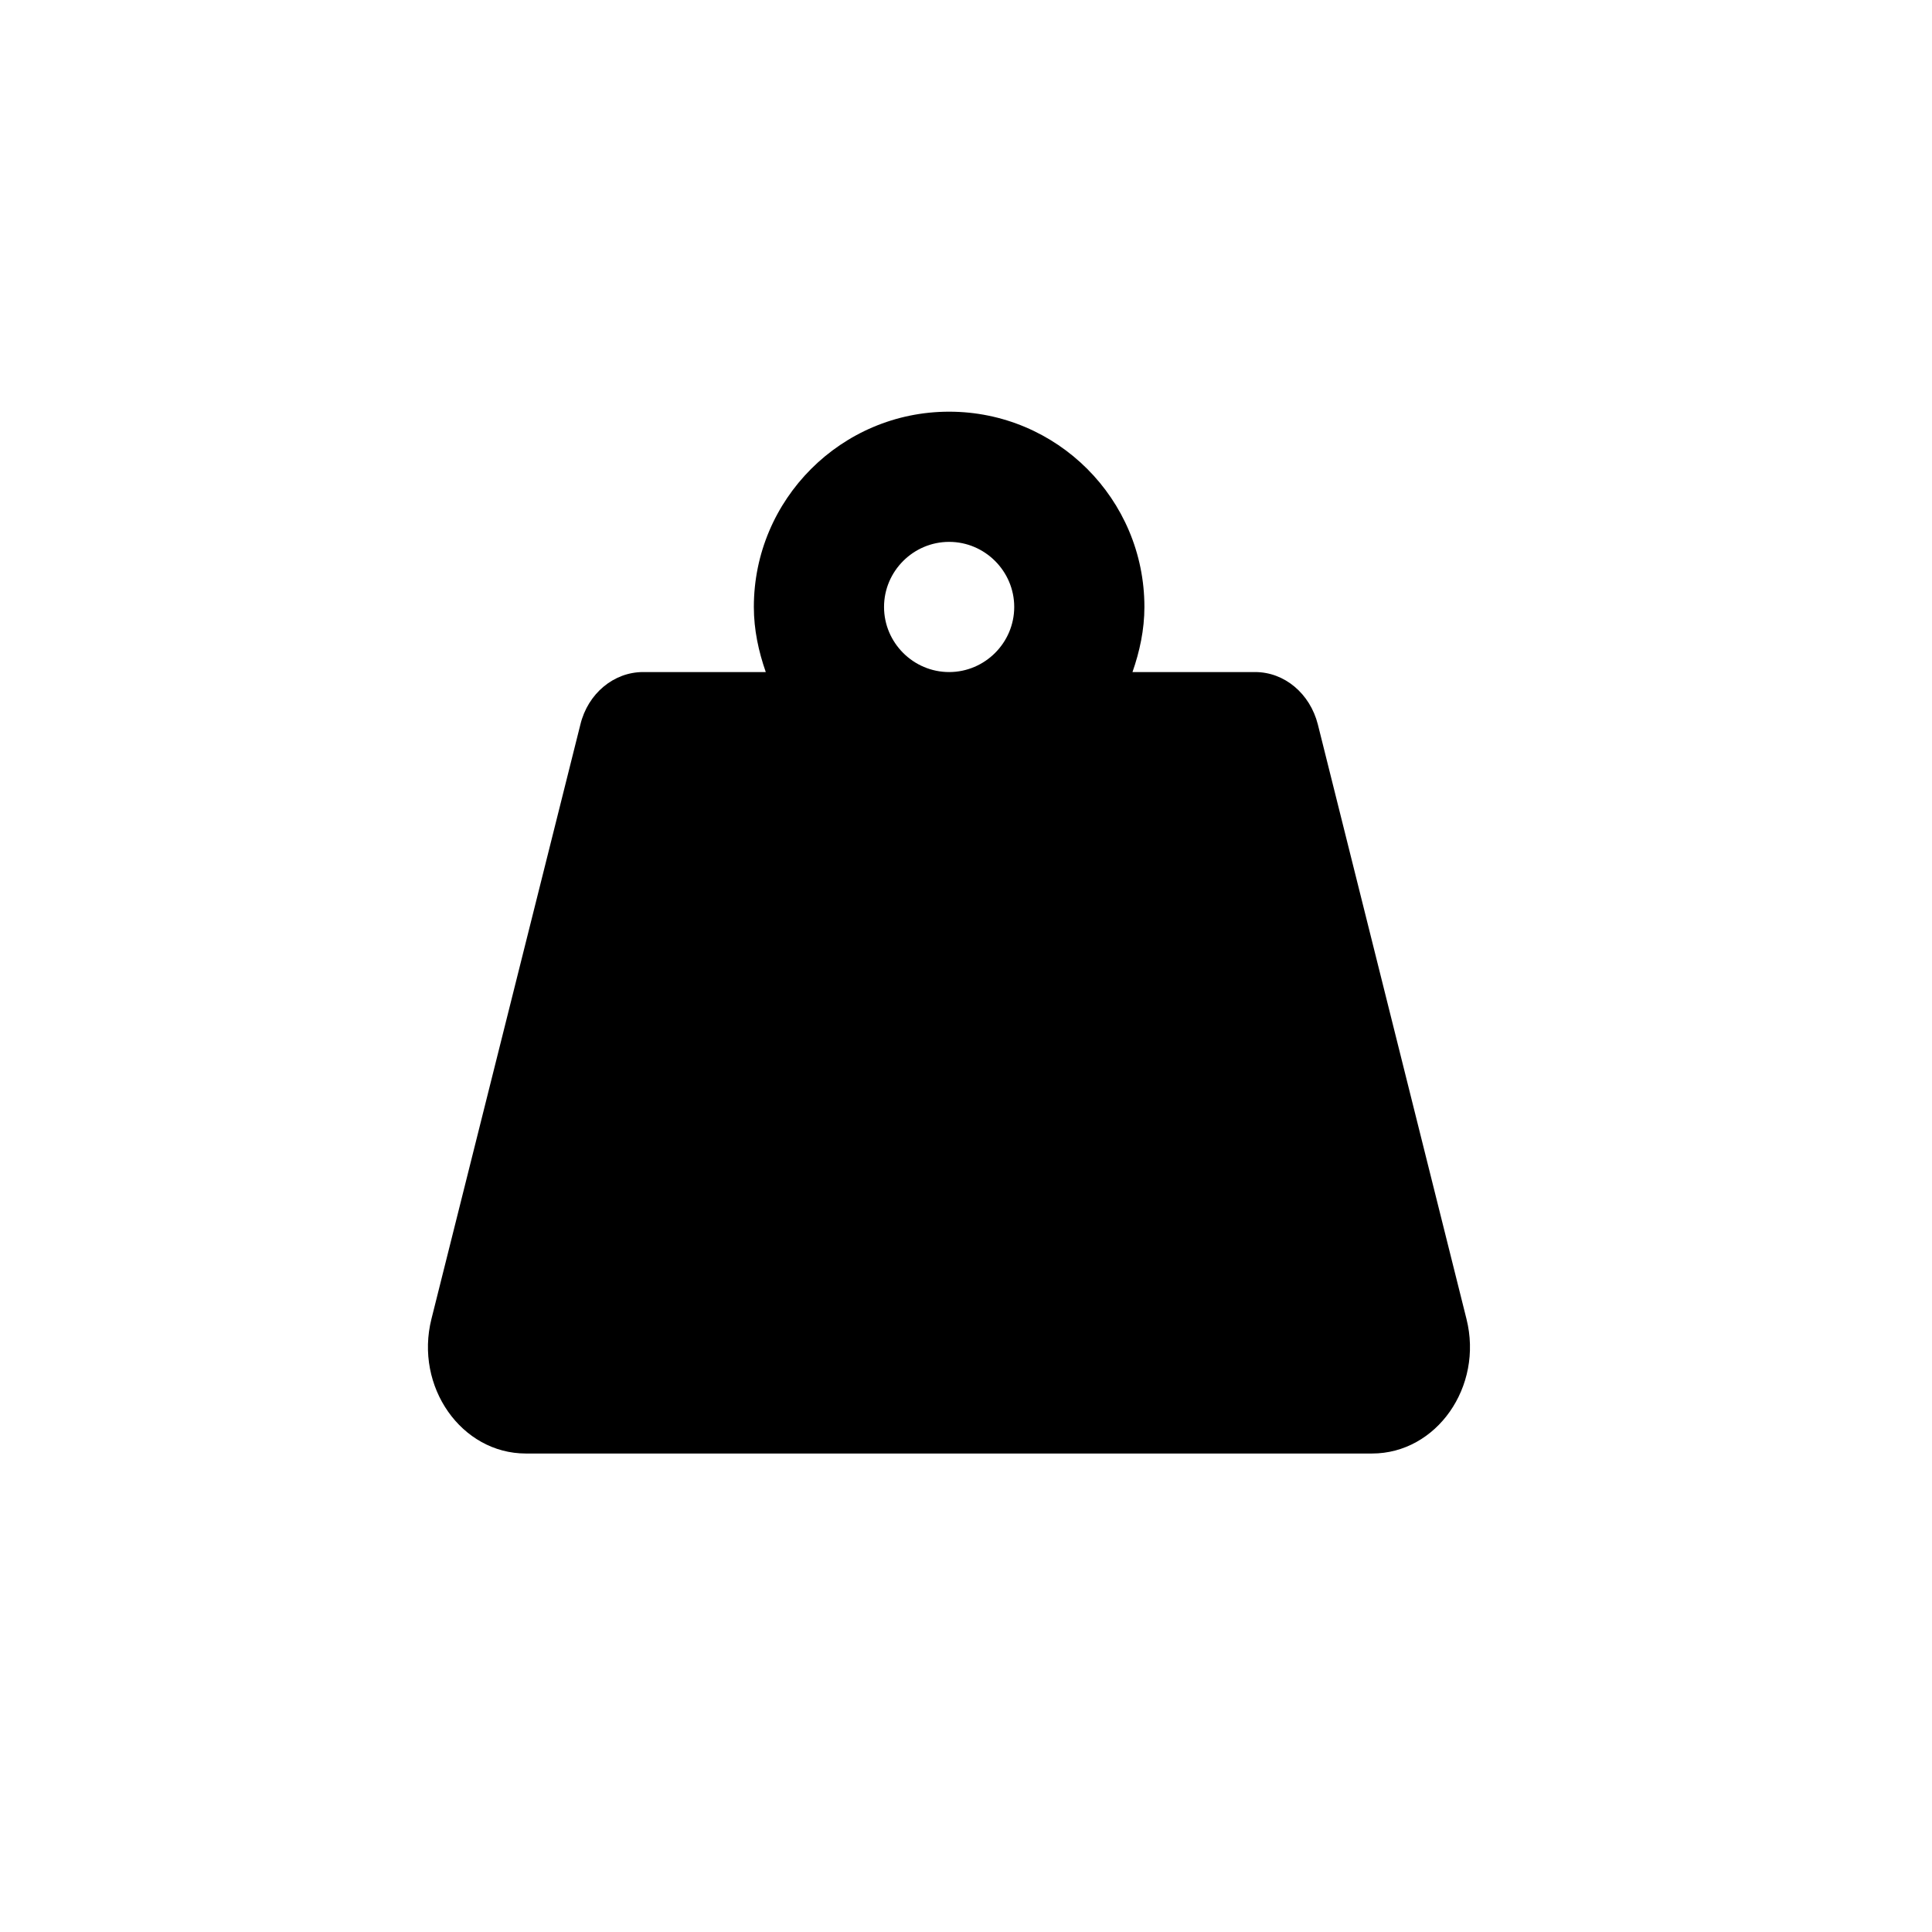 <?xml version="1.0" encoding="utf-8"?>
<!-- Generator: Adobe Illustrator 24.2.0, SVG Export Plug-In . SVG Version: 6.00 Build 0)  -->
<svg version="1.1" id="Layer_1" xmlns="http://www.w3.org/2000/svg" xmlns:xlink="http://www.w3.org/1999/xlink" x="0px" y="0px"
	 viewBox="0 0 566.9 566.9" style="enable-background:new 0 0 566.9 566.9;" xml:space="preserve">
<style type="text/css">
	.st0{display:none;}
	.st1{display:inline;fill:#1C75BC;}
	.st2{display:inline;}
	.st3{fill:#FFFFFF;}
	.st4{display:inline;fill:#FFFFFF;}
	.st5{display:inline;fill:#27AAE1;}
	.st6{display:inline;fill:#8DC63F;}
</style>
<g id="zamrznjeno" class="st0">
	<circle class="st1" cx="283.5" cy="283.5" r="269.3"/>
	<g class="st2">
		<path class="st3" d="M442.1,406.6l-12.8,15.8l-6.4-5.2l20.1-24.8l4.7,3.8l14.5,37.6L475,418l6.4,5.2l-20,24.7l-4.5-3.7
			L442.1,406.6z"/>
		<path class="st3" d="M408.4,443.1l10.4-8.7l-4.5-9.4l8.1-6.8l19.9,47.6l-7,5.8l-43.5-27.8l8.1-6.8L408.4,443.1z M422.4,442.2
			l-7.1,5.9l14.8,10.5L422.4,442.2z"/>
		<path class="st3" d="M400.8,495.1l-24.4-27.6l7.8,36l-11.6,5.9l-22.2-44l8.9-4.5l6,11.9l8.5,18.7l-6.5-34.7l6-3.1l24.1,25.8
			l-10.1-17.9l-6-11.9l8.9-4.5l22.2,44L400.8,495.1z"/>
		<path class="st3" d="M334.8,487.7l4.8-1.2l-4.4-17.5l9.7-2.4l11.9,47.8l-15.4,3.8c-4.8,1.2-8.9,0.9-12.1-1
			c-3.3-1.8-5.5-5.1-6.6-9.7c-1.6-6.3-0.4-11.4,3.6-15.1L313,475l-0.1-0.5l10.4-2.6L334.8,487.7z M341.6,494.5l-5.5,1.4
			c-1.9,0.5-3.2,1.5-3.9,3c-0.6,1.5-0.7,3.4-0.2,5.5c1.2,4.8,3.7,6.7,7.4,5.8l5.6-1.4L341.6,494.5z"/>
		<path class="st3" d="M299.8,483.6l-20.3,1.2l-0.5-8.2l31.9-1.9l0.4,6l-18,36.1l20.3-1.2l0.5,8.3l-31.7,1.9L282,520L299.8,483.6z"
			/>
		<path class="st3" d="M241,472.1l9.9,1.3l10.2,33.9l4.2-32l9.9,1.3l-6.5,48.8l-9.9-1.3l-10.2-34l-4.2,32.1l-9.8-1.3L241,472.1z"/>
		<path class="st3" d="M204.5,512.1l-9.4-3.1l10.7-32.4c1.5-4.5,4-7.8,7.4-9.7c3.4-1.9,7.1-2.2,11.1-0.9c4.3,1.4,7.2,3.8,8.7,7.1
			s1.6,7.3,0,11.8l-9.5-3.1c1.5-4.4,0.8-7.1-1.9-8s-5,1.2-6.6,6.3L204.5,512.1z"/>
		<path class="st3" d="M172.6,466.8l13.7,7.2l6.1-11.5l-16.2-8.6l3.9-7.3l25,13.2l-23,43.5l-24.9-13.2l3.9-7.3l16.2,8.5l5.4-10.3
			l-13.7-7.2L172.6,466.8z"/>
		<path class="st3" d="M150,423.3l7.8,6.2l-8.8,34.3l20.2-25.3l7.8,6.2l-30.7,38.5l-7.8-6.2l8.8-34.4L127.1,468l-7.7-6.2L150,423.3z
			"/>
		<path class="st3" d="M108.3,405.5c5.1-4.2,10-6.3,14.8-6.2s9,2.2,12.5,6.5s4.9,8.8,4.1,13.5s-3.7,9.2-8.6,13.4l-6.5,5.4
			c-5.2,4.3-10.3,6.5-15.2,6.5c-4.9,0-9.2-2.1-12.7-6.4c-3.5-4.2-4.8-8.7-4-13.6c0.9-4.8,3.9-9.4,9-13.7L108.3,405.5z M108.3,418.4
			c-3.4,2.8-5.6,5.4-6.4,7.8c-0.9,2.4-0.4,4.6,1.3,6.6c1.7,2,3.7,2.9,6.1,2.5s5.3-1.9,8.6-4.6l6.7-5.6c3.3-2.8,5.4-5.3,6.1-7.6
			c0.8-2.3,0.3-4.5-1.4-6.5s-3.7-2.8-6-2.5s-5.1,1.8-8.4,4.4L108.3,418.4z"/>
	</g>
	<g class="st2">
		<path class="st3" d="M124.8,160.4l12.8-15.8l6.4,5.2l-20.1,24.8l-4.7-3.8l-14.5-37.6L91.9,149l-6.4-5.2l20-24.7l4.5,3.7
			L124.8,160.4z"/>
		<path class="st3" d="M158.6,123.8l-10.4,8.7l4.5,9.4l-8.1,6.8l-19.9-47.6l7-5.8l43.5,27.8l-8.1,6.8L158.6,123.8z M144.5,124.8
			l7.1-5.9l-14.8-10.5L144.5,124.8z"/>
		<path class="st3" d="M166.1,71.8l24.4,27.6l-7.8-36l11.6-5.9l22.2,44l-8.9,4.5l-6-11.9l-8.5-18.7l6.5,34.7l-6,3.1l-24.1-25.8
			l10.1,17.9l6,11.9l-8.9,4.5l-22.2-44L166.1,71.8z"/>
		<path class="st3" d="M232.1,79.3l-4.8,1.2l4.4,17.5l-9.7,2.4l-11.9-47.8l15.4-3.8c4.8-1.2,8.9-0.9,12.1,1c3.3,1.8,5.5,5.1,6.6,9.7
			c1.6,6.3,0.4,11.4-3.6,15.1l13.2,17.5l0.1,0.5l-10.4,2.6L232.1,79.3z M225.3,72.4l5.5-1.4c1.9-0.5,3.2-1.5,3.9-3s0.7-3.4,0.2-5.5
			c-1.2-4.8-3.7-6.7-7.4-5.8l-5.6,1.4L225.3,72.4z"/>
		<path class="st3" d="M267.1,83.3l20.3-1.2l0.5,8.2l-31.9,2l-0.4-6l18-36.1l-20.3,1.2l-0.5-8.3l31.7-1.9l0.4,5.8L267.1,83.3z"/>
		<path class="st3" d="M326,94.9l-9.9-1.3l-10.2-33.9l-4.2,32l-9.9-1.3l6.5-48.8l9.9,1.3l10.2,34l4.2-32.1l9.8,1.3L326,94.9z"/>
		<path class="st3" d="M362.4,54.9l9.4,3.1l-10.7,32.4c-1.5,4.5-4,7.8-7.4,9.7c-3.4,1.9-7.1,2.2-11.1,0.9c-4.3-1.4-7.2-3.8-8.7-7.1
			c-1.5-3.3-1.6-7.3,0-11.8l9.5,3.1c-1.5,4.4-0.8,7.1,1.9,8c2.7,0.9,5-1.2,6.6-6.3L362.4,54.9z"/>
		<path class="st3" d="M394.3,100.1l-13.7-7.2l-6.1,11.5l16.2,8.6l-3.9,7.3l-25-13.2l23-43.5l24.9,13.2l-3.9,7.3l-16.2-8.5
			l-5.4,10.3l13.7,7.2L394.3,100.1z"/>
		<path class="st3" d="M416.9,143.6l-7.8-6.2l8.8-34.3l-20.2,25.3l-7.8-6.2l30.7-38.5l7.8,6.2l-8.8,34.4L439.8,99l7.8,6.2
			L416.9,143.6z"/>
		<path class="st3" d="M458.6,161.4c-5.1,4.2-10,6.3-14.8,6.2s-9-2.2-12.5-6.5s-4.9-8.8-4.1-13.5s3.7-9.2,8.6-13.4l6.5-5.4
			c5.2-4.3,10.3-6.5,15.2-6.5c4.9,0,9.2,2.1,12.7,6.4c3.5,4.2,4.8,8.7,4,13.6s-3.9,9.4-9,13.7L458.6,161.4z M458.6,148.5
			c3.4-2.8,5.6-5.4,6.4-7.8c0.9-2.4,0.4-4.6-1.3-6.6c-1.7-2-3.7-2.9-6.1-2.5s-5.3,1.9-8.6,4.6l-6.7,5.6c-3.3,2.8-5.4,5.3-6.1,7.6
			s-0.3,4.5,1.4,6.5c1.7,2,3.7,2.8,6,2.5s5.1-1.8,8.4-4.4L458.6,148.5z"/>
	</g>
	<g class="st2">
		<path class="st3" d="M501.8,276.2c2.3,0,4.1,0.8,5.6,2.3s2.2,3.4,2.1,5.9c0,2.4-0.8,4.4-2.2,5.8c-1.4,1.4-3.3,2.2-5.6,2.2h-1.5
			c-2.3,0-4.2-0.8-5.6-2.3s-2.1-3.4-2.1-5.9c0-2.4,0.8-4.3,2.2-5.8c1.4-1.5,3.3-2.2,5.5-2.2H501.8z"/>
	</g>
	<g class="st2">
		<path class="st3" d="M64.6,290.8c-2.3,0-4.1-0.8-5.6-2.3s-2.2-3.4-2.1-5.9c0-2.4,0.8-4.4,2.2-5.8s3.3-2.2,5.6-2.2h1.5
			c2.3,0,4.2,0.8,5.6,2.3s2.1,3.4,2.1,5.9c0,2.4-0.8,4.3-2.2,5.8c-1.4,1.5-3.3,2.2-5.5,2.2H64.6z"/>
	</g>
	<path class="st4" d="M404.5,298.6l-37.7,21.7l-24.2-14l28.6-16.5c2.6-1.5,4.2-4.2,4.2-7.2s-1.6-5.7-4.2-7.2L341.1,258l25.7-14.8
		l37.7,21.7c1.3,0.8,2.7,1.1,4.1,1.1c2.9,0,5.7-1.5,7.2-4.2c2.3-4,0.9-9-3-11.3l-29.4-16.9l20.7-11.9c4-2.3,5.3-7.4,3-11.3
		c-2.3-4-7.4-5.3-11.3-3l-20.7,11.9v-33.9c0-4.6-3.7-8.3-8.3-8.3c-4.6,0-8.3,3.7-8.3,8.3v43.5l-24.9,14.4v-33c0-3-1.6-5.7-4.2-7.2
		s-5.7-1.5-8.3,0L291.8,220v-29.6l37.7-21.7c4-2.3,5.3-7.4,3-11.3c-2.3-4-7.4-5.3-11.3-3l-29.4,16.9v-20.5c0-4.6-3.7-8.3-8.3-8.3
		c-4.6,0-8.3,3.7-8.3,8.3v20.5l-29.4-16.9c-4-2.3-9-0.9-11.3,3s-0.9,9,3,11.3l37.7,21.7V220l-29.4-17c-2.6-1.5-5.7-1.5-8.3,0
		s-4.1,4.2-4.1,7.2v33l-24.9-14.4v-43.5c0-4.6-3.7-8.3-8.3-8.3s-8.3,3.7-8.3,8.3v33.9L174.1,209c-4-2.3-9-0.9-11.3,3
		c-2.3,4-0.9,9,3,11.3l17.7,10.2l-29.4,16.9c-4,2.3-5.3,7.4-3,11.3c1.5,2.7,4.3,4.2,7.2,4.2c1.4,0,2.8-0.4,4.1-1.1l37.7-21.7
		l25.7,14.8l-30.1,17.4c-2.6,1.5-4.2,4.2-4.2,7.2s1.6,5.7,4.2,7.2l28.6,16.5l-24.2,14l-37.7-21.7c-4-2.3-9-0.9-11.3,3
		c-2.3,4-0.9,9,3,11.3l29.4,16.9l-17.7,10.2c-4,2.3-5.3,7.4-3,11.3c1.5,2.7,4.3,4.2,7.2,4.2c1.4,0,2.8-0.4,4.1-1.1l17.7-10.2V378
		c0,4.6,3.7,8.3,8.3,8.3s8.3-3.7,8.3-8.3v-43.5l24.9-14.4V355c0,3,1.6,5.7,4.1,7.2c2.6,1.5,5.7,1.5,8.3,0l29.4-16.9v27.9l-37.7,21.7
		c-4,2.3-5.3,7.4-3,11.3c2.3,4,7.4,5.3,11.3,3l29.4-16.9v23.9c0,4.6,3.7,8.3,8.3,8.3c4.6,0,8.3-3.7,8.3-8.3v-23.9l29.4,16.9
		c1.3,0.8,2.7,1.1,4.1,1.1c2.9,0,5.7-1.5,7.2-4.2c2.3-4,0.9-9-3-11.3l-37.7-21.7v-27.9l29.4,16.9c1.3,0.7,2.7,1.1,4.2,1.1
		c1.4,0,2.9-0.4,4.1-1.1c2.6-1.5,4.2-4.2,4.2-7.2v-34.8l24.9,14.4V378c0,4.6,3.7,8.3,8.3,8.3s8.3-3.7,8.3-8.3v-33.9l20.7,11.9
		c1.3,0.8,2.7,1.1,4.1,1.1c2.9,0,5.7-1.5,7.2-4.2c2.3-4,0.9-9-3-11.3l-20.7-11.9l29.4-16.9c4-2.3,5.3-7.4,3-11.3
		C413.5,297.6,408.4,296.3,404.5,298.6z M240.9,296.7l-24.5-14.1l25.9-15l24.5,14.1L240.9,296.7z M275.2,326.1L250,340.6v-30
		l25.2-14.6V326.1z M275.2,267.4L250,252.8v-28.3l25.2,14.6V267.4z M291.8,239.1l25.2-14.6v28.3l-25.2,14.6V239.1z M317,340.6
		L291.8,326v-30l25.2,14.6V340.6L317,340.6z M326,296.7l-25.9-15l24.5-14.1l25.9,15L326,296.7z"/>
	<path class="st4" d="M283.5,457.6c-96,0-174.2-78.1-174.2-174.2c0-96,78.1-174.2,174.2-174.2c96,0,174.2,78.1,174.2,174.2
		C457.6,379.5,379.5,457.6,283.5,457.6z M283.5,114.3c-93.3,0-169.2,75.9-169.2,169.2s75.9,169.2,169.2,169.2
		s169.2-75.9,169.2-169.2C452.6,190.2,376.7,114.3,283.5,114.3z"/>
</g>
<g id="hlajeno" class="st0">
	<circle class="st5" cx="283.5" cy="283.5" r="269.3"/>
	<g class="st2">
		<path class="st3" d="M399.9,462.4c-4.1-5.2-6-10.2-5.7-15c0.2-4.8,2.5-8.9,6.9-12.3s8.9-4.6,13.6-3.7s9.1,3.9,13.1,9.1l5.2,6.7
			c4.2,5.3,6.2,10.5,6,15.4c-0.1,4.9-2.4,9.1-6.8,12.5c-4.3,3.4-8.9,4.5-13.7,3.5c-4.8-1-9.3-4.2-13.4-9.5L399.9,462.4z
			 M412.8,462.8c2.7,3.5,5.3,5.7,7.6,6.7c2.3,0.9,4.5,0.6,6.6-1s3-3.6,2.7-6.1c-0.3-2.4-1.7-5.3-4.3-8.7l-5.4-6.9
			c-2.6-3.4-5.1-5.5-7.4-6.3s-4.5-0.4-6.6,1.2c-2,1.6-3,3.6-2.7,5.9c0.2,2.4,1.6,5.2,4.2,8.5L412.8,462.8z"/>
		<path class="st3" d="M352.3,464.1l8.9-4.4l9.3,18.9l13.2-6.4l-9.3-18.9l8.9-4.4l21.6,44.3l-8.9,4.4l-8.7-17.9l-13.2,6.4l8.7,17.9
			l-8.9,4.4L352.3,464.1z"/>
		<path class="st3" d="M339.3,476.4l-16.8,4.6l-2.2-8l26.4-7.3l13,47.5l-9.6,2.6L339.3,476.4z"/>
		<path class="st3" d="M293.5,485.9l13.5-1.1l1.8-10.3l10.5-0.9L308,524.1l-9.1,0.7L279.4,477l10.6-0.9L293.5,485.9z M305.5,493.3
			l-9.2,0.8l6,17.1L305.5,493.3z"/>
		<path class="st3" d="M255.8,523.7l-9.9-1l3.4-33.9c0.5-4.8,2.2-8.4,5.1-11s6.5-3.7,10.7-3.3c4.5,0.5,7.8,2.1,10.1,5.1
			c2.2,2.9,3.1,6.8,2.6,11.5l-9.9-1c0.5-4.6-0.7-7.1-3.6-7.4s-4.6,2.2-5.1,7.6L255.8,523.7z"/>
		<path class="st3" d="M214.9,486.4l14.9,4.1l3.4-12.6l-17.7-4.8l2.2-8l27.3,7.5l-13,47.5l-27.2-7.5l2.2-8l17.6,4.8l3.1-11.2
			l-14.9-4.1L214.9,486.4z"/>
		<path class="st3" d="M183.4,448.9l8.9,4.4l-1.1,35.4l14.2-29l8.9,4.4l-21.7,44.2l-8.9-4.4l1.1-35.5l-14.2,29.1l-8.9-4.4
			L183.4,448.9z"/>
		<path class="st3" d="M138.9,440.5c4.1-5.2,8.4-8.3,13.2-9.3c4.7-1,9.3,0.3,13.6,3.7c4.4,3.4,6.7,7.5,6.9,12.3
			c0.3,4.8-1.6,9.8-5.6,15l-5.2,6.6c-4.2,5.3-8.6,8.5-13.5,9.6c-4.8,1.1-9.4-0.1-13.8-3.5c-4.3-3.4-6.6-7.5-6.8-12.4
			c-0.2-4.9,1.8-10,5.9-15.4L138.9,440.5z M141.7,453.1c-2.7,3.5-4.3,6.5-4.6,9s0.5,4.5,2.6,6.2c2.1,1.6,4.3,2,6.5,1.1
			c2.3-0.9,4.7-3,7.4-6.3l5.4-6.9c2.6-3.4,4.1-6.3,4.3-8.7c0.2-2.4-0.7-4.4-2.8-6.1c-2-1.6-4.2-2-6.4-1.2s-4.6,2.8-7.2,6.1
			L141.7,453.1z"/>
	</g>
	<g class="st2">
		<path class="st3" d="M167,104.6c4.1,5.2,6,10.2,5.8,15s-2.5,8.9-6.9,12.3s-8.9,4.6-13.6,3.7s-9.1-3.9-13.1-9.1l-5.2-6.7
			c-4.2-5.3-6.2-10.5-6-15.4c0.1-4.9,2.4-9.1,6.8-12.5c4.3-3.4,8.9-4.5,13.7-3.5s9.3,4.2,13.4,9.5L167,104.6z M154.1,104.2
			c-2.7-3.5-5.3-5.7-7.6-6.7c-2.3-0.9-4.5-0.6-6.6,1s-3,3.6-2.7,6.1c0.3,2.4,1.7,5.3,4.3,8.7l5.4,6.9c2.6,3.4,5.1,5.5,7.4,6.3
			c2.3,0.8,4.5,0.4,6.6-1.2c2-1.6,3-3.6,2.7-5.9s-1.6-5.2-4.2-8.5L154.1,104.2z"/>
		<path class="st3" d="M214.6,102.8l-8.9,4.4l-9.3-18.9l-13.2,6.4l9.3,18.9l-8.9,4.4L162,73.7l8.9-4.4l8.7,17.9l13.2-6.4L184,62.9
			l8.9-4.4L214.6,102.8z"/>
		<path class="st3" d="M227.6,90.6l16.8-4.6l2.2,8l-26.4,7.3l-13-47.5l9.6-2.6L227.6,90.6z"/>
		<path class="st3" d="M273.4,81l-13.5,1.1l-1.8,10.3l-10.5,0.9l11.3-50.4l9.1-0.7L287.5,90l-10.6,0.9L273.4,81z M261.4,73.7
			l9.2-0.8l-6-17.1L261.4,73.7z"/>
		<path class="st3" d="M311.1,43.2l9.9,1l-3.4,33.9c-0.5,4.8-2.2,8.4-5.1,11s-6.5,3.7-10.7,3.3c-4.5-0.5-7.8-2.1-10.1-5.1
			c-2.2-2.9-3.1-6.8-2.6-11.5l9.9,1c-0.5,4.6,0.7,7.1,3.6,7.4s4.6-2.2,5.1-7.6L311.1,43.2z"/>
		<path class="st3" d="M352,80.5l-14.9-4.1L333.6,89l17.7,4.8l-2.2,8l-27.3-7.5l13-47.5l27.2,7.5l-2.2,8l-17.6-4.8l-3.1,11.2
			l14.9,4.1L352,80.5z"/>
		<path class="st3" d="M383.5,118l-8.9-4.4l1.1-35.4l-14.2,29l-8.9-4.4l21.7-44.2l8.9,4.4L382,98.5l14.2-29.1l8.9,4.4L383.5,118z"/>
		<path class="st3" d="M428,126.4c-4.1,5.2-8.4,8.3-13.2,9.3c-4.7,1-9.3-0.3-13.6-3.7c-4.4-3.4-6.7-7.5-6.9-12.3
			c-0.3-4.8,1.6-9.8,5.6-15l5.2-6.6c4.2-5.3,8.6-8.5,13.5-9.6c4.8-1.1,9.4,0.1,13.8,3.5c4.3,3.4,6.6,7.5,6.8,12.4
			c0.2,4.9-1.8,10-5.9,15.4L428,126.4z M425.2,113.8c2.7-3.5,4.3-6.5,4.6-9s-0.5-4.5-2.6-6.2c-2.1-1.6-4.3-2-6.5-1.1
			c-2.3,0.9-4.7,3-7.4,6.3l-5.4,6.9c-2.6,3.4-4.1,6.3-4.3,8.7c-0.2,2.4,0.7,4.4,2.8,6.1c2,1.6,4.2,2,6.4,1.2
			c2.2-0.8,4.6-2.8,7.2-6.1L425.2,113.8z"/>
	</g>
	<g class="st2">
		<path class="st3" d="M501.8,276.2c2.3,0,4.1,0.8,5.6,2.3s2.2,3.4,2.1,5.9c0,2.4-0.8,4.4-2.2,5.8c-1.4,1.4-3.3,2.2-5.6,2.2h-1.5
			c-2.3,0-4.2-0.8-5.6-2.3s-2.1-3.4-2.1-5.9c0-2.4,0.8-4.3,2.2-5.8c1.4-1.5,3.3-2.2,5.5-2.2H501.8z"/>
	</g>
	<g class="st2">
		<path class="st3" d="M64.6,290.8c-2.3,0-4.1-0.8-5.6-2.3s-2.2-3.4-2.1-5.9c0-2.4,0.8-4.4,2.2-5.8s3.3-2.2,5.6-2.2h1.5
			c2.3,0,4.2,0.8,5.6,2.3s2.1,3.4,2.1,5.9c0,2.4-0.8,4.3-2.2,5.8c-1.4,1.5-3.3,2.2-5.5,2.2H64.6z"/>
	</g>
	<g id="ae9f2318-13f2-4fd6-b34d-28378c0f26b7" class="st2">
		<path class="st3" d="M374.3,201.7h-45.4c-5,0-9.1-4.1-9.1-9.1s4.1-9.1,9.1-9.1h45.4c5,0,9.1,4.1,9.1,9.1
			C383.4,197.7,379.3,201.7,374.3,201.7z M365.2,229c0,5-4.1,9.1-9.1,9.1h-27.2c-5,0-9.1-4.1-9.1-9.1s4.1-9.1,9.1-9.1h27.2
			C361.1,219.9,365.2,223.9,365.2,229z M347,265.3c0,5-4.1,9.1-9.1,9.1h-9.1c-5,0-9.1-4.1-9.1-9.1s4.1-9.1,9.1-9.1h9.1
			C343,256.2,347,260.3,347,265.3z M333.4,351.6c0,32.6-26.4,59-59,59.1c-32.6,0-59-26.4-59.1-59c0-18.2,8.4-35.4,22.7-46.6V192.6
			c0-20.1,16.3-36.3,36.3-36.3s36.3,16.3,36.3,36.3V305C325.1,316.2,333.5,333.4,333.4,351.6z M315.2,351.6c0-13.8-7-26.7-18.6-34.2
			c-2.6-1.7-4.1-4.6-4.1-7.6V192.6c0-10-8.1-18.2-18.2-18.2c-10,0-18.2,8.1-18.2,18.2v117.1c0,3.1-1.5,5.9-4.1,7.6
			c-14.3,9.3-21.4,26.6-17.6,43.3c4.9,22,26.7,35.8,48.7,30.9c6.2-1.4,12-4.2,16.9-8.2C309.7,375.6,315.2,363.9,315.2,351.6z
			 M283.5,340.4v-38.8c0-5-4.1-9.1-9.1-9.1s-9.1,4.1-9.1,9.1v38.8c-8.7,5-11.7,16.1-6.6,24.8c5,8.7,16.1,11.7,24.8,6.6
			c8.7-5,11.7-16.1,6.6-24.8C288.5,344.3,286.2,342,283.5,340.4z"/>
	</g>
	<path class="st4" d="M283.5,457.6c-96,0-174.2-78.1-174.2-174.2c0-96,78.1-174.2,174.2-174.2c96,0,174.2,78.1,174.2,174.2
		C457.6,379.5,379.5,457.6,283.5,457.6z M283.5,114.3c-93.3,0-169.2,75.9-169.2,169.2s75.9,169.2,169.2,169.2
		s169.2-75.9,169.2-169.2C452.6,190.2,376.7,114.3,283.5,114.3z"/>
</g>
<g id="sobna-temp" class="st0">
	<circle class="st6" cx="283.5" cy="283.5" r="269.3"/>
	<g class="st2">
		<path class="st3" d="M434.4,423c1.5,1.3,3,1.9,4.4,1.8s3.5-0.8,6.1-2.1c4.7-2.5,8.6-3.7,12-3.7s6.3,1.2,8.9,3.4
			c3.1,2.7,4.7,6,4.6,9.9s-1.5,7.5-4.5,10.9c-2,2.3-4.2,3.9-6.8,4.8c-2.5,0.9-5.1,1.1-7.7,0.6c-2.6-0.6-5-1.8-7.2-3.8l6.5-7.5
			c1.7,1.5,3.4,2.3,4.9,2.3s2.9-0.6,4.2-2c1.1-1.3,1.6-2.7,1.5-4.1s-0.9-2.7-2.2-3.8c-1-0.9-2.3-1.3-3.8-1.2
			c-1.5,0.1-3.7,0.8-6.3,2.1c-4.5,2.5-8.4,3.7-11.7,3.7s-6.5-1.3-9.4-3.9c-3.2-2.8-4.9-6-4.9-9.7c0-3.6,1.5-7.2,4.6-10.8
			c2.1-2.4,4.5-4.2,7.2-5.3s5.5-1.4,8.3-0.9s5.5,1.8,8,4l-6.6,7.5c-2.1-1.9-4.1-2.8-5.8-2.8c-1.7,0-3.4,0.9-5,2.8
			C431.3,418.1,431.6,420.6,434.4,423z"/>
		<path class="st3" d="M399.9,462.4c-4.1-5.2-6-10.2-5.7-15s2.5-8.9,6.9-12.3s8.9-4.6,13.6-3.7s9.1,3.9,13.1,9.1l5.2,6.7
			c4.2,5.3,6.2,10.5,6,15.4c-0.1,4.9-2.4,9.1-6.8,12.5c-4.3,3.4-8.9,4.5-13.7,3.5c-4.8-1-9.3-4.2-13.4-9.5L399.9,462.4z
			 M412.8,462.8c2.7,3.5,5.3,5.7,7.6,6.7s4.5,0.6,6.6-1s3-3.6,2.7-6.1c-0.3-2.4-1.7-5.3-4.3-8.7l-5.4-6.9c-2.6-3.4-5.1-5.5-7.4-6.3
			s-4.5-0.4-6.6,1.2c-2,1.6-3,3.6-2.7,5.9s1.6,5.2,4.2,8.5L412.8,462.8z"/>
		<path class="st3" d="M383.2,448.9l22,44.1l-13.6,6.8c-4.6,2.3-8.6,3-12,2.2c-3.4-0.9-6.1-3.3-8.1-7.2c-1.1-2.2-1.6-4.4-1.4-6.5
			s0.9-4,2.3-5.6c-2.3,0.4-4.4,0-6.3-1.1c-1.9-1.2-3.5-3-4.8-5.5c-2.1-4.3-2.6-8.1-1.3-11.4c1.3-3.4,4.1-6.1,8.6-8.4L383.2,448.9z
			 M383.9,472.5l-5.9-11.8l-5.7,2.8c-1.6,0.8-2.6,1.9-2.9,3.3s0,3,0.9,4.8c2,4,4.4,5.3,7.3,3.9L383.9,472.5z M387.1,479l-4.6,2.3
			c-3.5,1.7-4.3,4.4-2.5,8c1,2,2.1,3.2,3.4,3.7c1.2,0.5,2.8,0.2,4.6-0.7l4.7-2.4L387.1,479z"/>
		<path class="st3" d="M317,473.8l9.6-2.6l22.4,27.4l-8.4-31.2l9.6-2.6l12.8,47.6l-9.6,2.6L331,487.6l8.4,31.2l-9.6,2.6L317,473.8z"
			/>
		<path class="st3" d="M287.9,486.1l13.5-0.7l2.1-10.2l10.5-0.6l-12.7,50l-9.1,0.5L274,476.8l10.6-0.6L287.9,486.1z M299.8,493.8
			l-9.2,0.5l5.6,17.3L299.8,493.8z"/>
		<path class="st3" d="M219,508.6l11.9,2.5l8.3-40.1l9.8,2l-8.3,40.1l11.7,2.4l-1.7,8.1l-33.4-7L219,508.6z"/>
		<path class="st3" d="M192.4,477.4l14.4,5.8l4.9-12.1l-17-6.8l3.1-7.7l26.3,10.5l-18.3,45.7l-26.2-10.5l3.1-7.7l17,6.8l4.3-10.8
			l-14.4-5.8L192.4,477.4z"/>
		<path class="st3" d="M156,489.2l12.2-34.7l-27.6,24.3l-10.8-7.3l27.6-40.8l8.3,5.6l-7.5,11L146,463.8l27.1-22.6l5.6,3.8
			l-10.8,33.6l10.7-17.5l7.5-11l8.2,5.6l-27.6,40.8L156,489.2z"/>
		<path class="st3" d="M134.3,431.1l12.6-11.8l6.8,7.3l-36,33.7L106.3,448c-3.3-3.6-4.9-7.4-4.7-11.6c0.2-4.2,2.1-7.9,5.6-11.2
			c3.5-3.3,7.3-4.9,11.3-4.7c4,0.2,7.7,2.1,11.2,5.8L134.3,431.1z M128.2,436.8l-4.7-5c-1.3-1.4-2.8-2-4.4-1.9s-3.3,0.9-5,2.6
			c-1.8,1.7-2.9,3.4-3.2,5.2s0.1,3.3,1.3,4.6l4.7,5.1L128.2,436.8z"/>
		<path class="st3" d="M132.8,411.2c-1.2,1-2.5,1.3-3.9,1.2c-1.4-0.2-2.6-0.9-3.7-2.2c-1-1.3-1.4-2.6-1.3-4s0.8-2.6,2-3.6
			s2.6-1.4,4-1.1c1.4,0.2,2.6,1,3.6,2.2c1,1.3,1.4,2.6,1.3,4C134.7,409,134,410.2,132.8,411.2z"/>
	</g>
	<g class="st2">
		<path class="st3" d="M132.6,143.9c-1.5-1.3-3-1.9-4.4-1.8c-1.4,0.1-3.5,0.8-6.1,2.1c-4.7,2.5-8.6,3.7-12,3.7
			c-3.3,0-6.3-1.2-8.9-3.4c-3.1-2.7-4.7-6-4.6-9.9c0-3.9,1.5-7.5,4.5-10.9c2-2.3,4.2-3.9,6.8-4.8c2.5-0.9,5.1-1.1,7.7-0.6
			c2.6,0.6,5,1.8,7.2,3.8l-6.5,7.5c-1.7-1.5-3.4-2.3-4.9-2.3c-1.6-0.1-2.9,0.6-4.2,2c-1.1,1.3-1.6,2.7-1.5,4.1
			c0.1,1.4,0.9,2.7,2.2,3.8c1,0.9,2.3,1.3,3.8,1.2s3.7-0.8,6.3-2.1c4.5-2.5,8.4-3.7,11.7-3.7c3.3,0,6.5,1.3,9.4,3.9
			c3.2,2.8,4.9,6,4.9,9.7c0,3.6-1.5,7.2-4.6,10.8c-2.1,2.4-4.5,4.2-7.2,5.3s-5.5,1.4-8.3,0.9s-5.5-1.8-8-4l6.6-7.5
			c2.1,1.9,4.1,2.8,5.8,2.8s3.4-0.9,5-2.8C135.6,148.9,135.3,146.3,132.6,143.9z"/>
		<path class="st3" d="M167,104.5c4.1,5.2,6,10.2,5.7,15c-0.2,4.8-2.5,8.9-6.9,12.3c-4.4,3.4-8.9,4.6-13.6,3.7
			c-4.7-0.9-9.1-3.9-13.1-9.1l-5.2-6.7c-4.2-5.3-6.2-10.5-6-15.4c0.1-4.9,2.4-9.1,6.8-12.5c4.3-3.4,8.9-4.5,13.7-3.5
			s9.3,4.2,13.4,9.5L167,104.5z M154.1,104.1c-2.7-3.5-5.3-5.7-7.6-6.7c-2.3-0.9-4.5-0.6-6.6,1s-3,3.6-2.7,6.1
			c0.3,2.4,1.7,5.3,4.3,8.7l5.4,6.9c2.6,3.4,5.1,5.5,7.4,6.3c2.3,0.8,4.5,0.4,6.6-1.2c2-1.6,3-3.6,2.7-5.9c-0.2-2.4-1.6-5.2-4.2-8.5
			L154.1,104.1z"/>
		<path class="st3" d="M183.7,118.1l-22-44.1l13.6-6.8c4.6-2.3,8.6-3,12-2.2c3.4,0.9,6.1,3.3,8.1,7.2c1.1,2.2,1.6,4.4,1.4,6.5
			c-0.2,2.1-0.9,4-2.3,5.6c2.3-0.4,4.4,0,6.3,1.1c1.9,1.2,3.5,3,4.8,5.5c2.1,4.3,2.6,8.1,1.3,11.4c-1.3,3.4-4.1,6.1-8.6,8.4
			L183.7,118.1z M179.8,88l4.6-2.3c3.5-1.7,4.3-4.4,2.5-8c-1-2-2.1-3.2-3.4-3.7c-1.2-0.5-2.8-0.2-4.6,0.7l-4.7,2.4L179.8,88z
			 M183,94.5l5.9,11.8l5.7-2.8c1.6-0.8,2.6-1.9,2.9-3.3c0.3-1.4,0-3-0.9-4.8c-2-4-4.4-5.3-7.3-3.9L183,94.5z"/>
		<path class="st3" d="M249.9,93.1l-9.6,2.6l-22.4-27.4l8.4,31.2l-9.6,2.6l-12.8-47.6l9.6-2.6L236,79.3l-8.4-31.2l9.6-2.6
			L249.9,93.1z"/>
		<path class="st3" d="M279,80.8l-13.5,0.7l-2.1,10.2l-10.5,0.6l12.7-50l9.1-0.5l18.2,48.3l-10.6,0.6L279,80.8z M267.2,73.2l9.2-0.5
			l-5.6-17.3L267.2,73.2z"/>
		<path class="st3" d="M347.9,58.4L336,55.9L327.7,96l-9.8-2l8.3-40.1l-11.7-2.4l1.7-8.1l33.4,7L347.9,58.4z"/>
		<path class="st3" d="M374.6,89.6l-14.4-5.8l-4.9,12.1l17,6.8l-3.1,7.7L343,99.9l18.4-45.7l26.2,10.5l-3.1,7.7l-17-6.8l-4.3,10.8
			l14.4,5.8L374.6,89.6z"/>
		<path class="st3" d="M410.9,77.8l-12.2,34.7l27.6-24.3l10.8,7.3l-27.6,40.8l-8.3-5.6l7.5-11l12.3-16.5l-27.1,22.6l-5.6-3.8
			L399,88.3l-10.7,17.5l-7.5,11l-8.2-5.6l27.6-40.8L410.9,77.8z"/>
		<path class="st3" d="M432.7,135.8L420,147.6l-6.8-7.3l36-33.7l11.5,12.2c3.3,3.6,4.9,7.4,4.7,11.6c-0.2,4.2-2.1,7.9-5.6,11.2
			s-7.3,4.9-11.3,4.7s-7.7-2.1-11.2-5.8L432.7,135.8z M438.7,130.1l4.7,5c1.3,1.4,2.8,2,4.4,1.9s3.3-0.9,5-2.6
			c1.8-1.7,2.9-3.4,3.2-5.2c0.3-1.8-0.1-3.3-1.3-4.6l-4.7-5.1L438.7,130.1z"/>
		<path class="st3" d="M434.1,155.8c1.2-1,2.5-1.3,3.9-1.2s2.6,0.9,3.7,2.2c1,1.3,1.4,2.6,1.3,4s-0.8,2.6-2,3.6s-2.6,1.4-4,1.1
			s-2.6-1-3.6-2.2c-1-1.3-1.4-2.6-1.3-4C432.2,157.9,432.9,156.7,434.1,155.8z"/>
	</g>
	<g class="st2">
		<path class="st3" d="M501.8,276.2c2.3,0,4.1,0.8,5.6,2.3s2.2,3.4,2.1,5.9c0,2.4-0.8,4.4-2.2,5.8c-1.4,1.4-3.3,2.2-5.6,2.2h-1.5
			c-2.3,0-4.2-0.8-5.6-2.3s-2.1-3.4-2.1-5.9c0-2.4,0.8-4.3,2.2-5.8c1.4-1.5,3.3-2.2,5.5-2.2H501.8z"/>
	</g>
	<g class="st2">
		<path class="st3" d="M64.6,290.8c-2.3,0-4.1-0.8-5.6-2.3s-2.2-3.4-2.1-5.9c0-2.4,0.8-4.4,2.2-5.8s3.3-2.2,5.6-2.2h1.5
			c2.3,0,4.2,0.8,5.6,2.3s2.1,3.4,2.1,5.9c0,2.4-0.8,4.3-2.2,5.8c-1.4,1.5-3.3,2.2-5.5,2.2H64.6z"/>
	</g>
	<g id="ae9f2318-13f2-4fd6-b34d-28378c0f26b7_00000007387757131585826790000007694543438217177254_" class="st2">
		<path class="st3" d="M374.3,201.7h-45.4c-5,0-9.1-4.1-9.1-9.1s4.1-9.1,9.1-9.1h45.4c5,0,9.1,4.1,9.1,9.1
			C383.4,197.7,379.3,201.7,374.3,201.7z M365.2,229c0,5-4.1,9.1-9.1,9.1h-27.2c-5,0-9.1-4.1-9.1-9.1s4.1-9.1,9.1-9.1h27.2
			C361.1,219.9,365.2,223.9,365.2,229z M347,265.3c0,5-4.1,9.1-9.1,9.1h-9.1c-5,0-9.1-4.1-9.1-9.1s4.1-9.1,9.1-9.1h9.1
			C343,256.2,347,260.3,347,265.3z M333.4,351.6c0,32.6-26.4,59-59,59.1c-32.6,0-59-26.4-59.1-59c0-18.2,8.4-35.4,22.7-46.6V192.6
			c0-20.1,16.3-36.3,36.3-36.3s36.3,16.3,36.3,36.3V305C325.1,316.2,333.5,333.4,333.4,351.6z M315.2,351.6c0-13.8-7-26.7-18.6-34.2
			c-2.6-1.7-4.1-4.6-4.1-7.6V192.6c0-10-8.1-18.2-18.2-18.2c-10,0-18.2,8.1-18.2,18.2v117.1c0,3.1-1.5,5.9-4.1,7.6
			c-14.3,9.3-21.4,26.6-17.6,43.3c4.9,22,26.7,35.8,48.7,30.9c6.2-1.4,12-4.2,16.9-8.2C309.7,375.6,315.2,363.9,315.2,351.6z
			 M283.5,340.4V229c0-5-4.1-9.1-9.1-9.1s-9.1,4.1-9.1,9.1v111.4c-8.7,5-11.7,16.1-6.6,24.8c5,8.7,16.1,11.7,24.8,6.6
			c8.7-5,11.7-16.1,6.6-24.8C288.5,344.3,286.2,342,283.5,340.4z"/>
	</g>
	<path class="st4" d="M283.5,457.6c-96,0-174.2-78.1-174.2-174.2c0-96,78.1-174.2,174.2-174.2c96,0,174.2,78.1,174.2,174.2
		C457.6,379.5,379.5,457.6,283.5,457.6z M283.5,114.3c-93.3,0-169.2,75.9-169.2,169.2s75.9,169.2,169.2,169.2
		s169.2-75.9,169.2-169.2C452.6,190.2,376.7,114.3,283.5,114.3z"/>
</g>
<path d="M430.3,387l-43.6-174.4c-2.3-9.1-9.8-15.4-18.4-15.4h-36c2.1-6,3.5-12.4,3.5-19.1c0-31.7-25.7-57.3-57.3-57.3
	s-57.3,25.7-57.3,57.3c0,6.7,1.4,13.1,3.5,19.1h-36c-8.6,0-16.2,6.3-18.4,15.4L126.6,387c-5,19.9,8.8,39.5,27.7,39.5h248.3
	C421.5,426.5,435.3,406.9,430.3,387z M278.5,197.2c-10.5,0-19.1-8.6-19.1-19.1s8.6-19.1,19.1-19.1s19.1,8.6,19.1,19.1
	S289,197.2,278.5,197.2z"/>
</svg>
